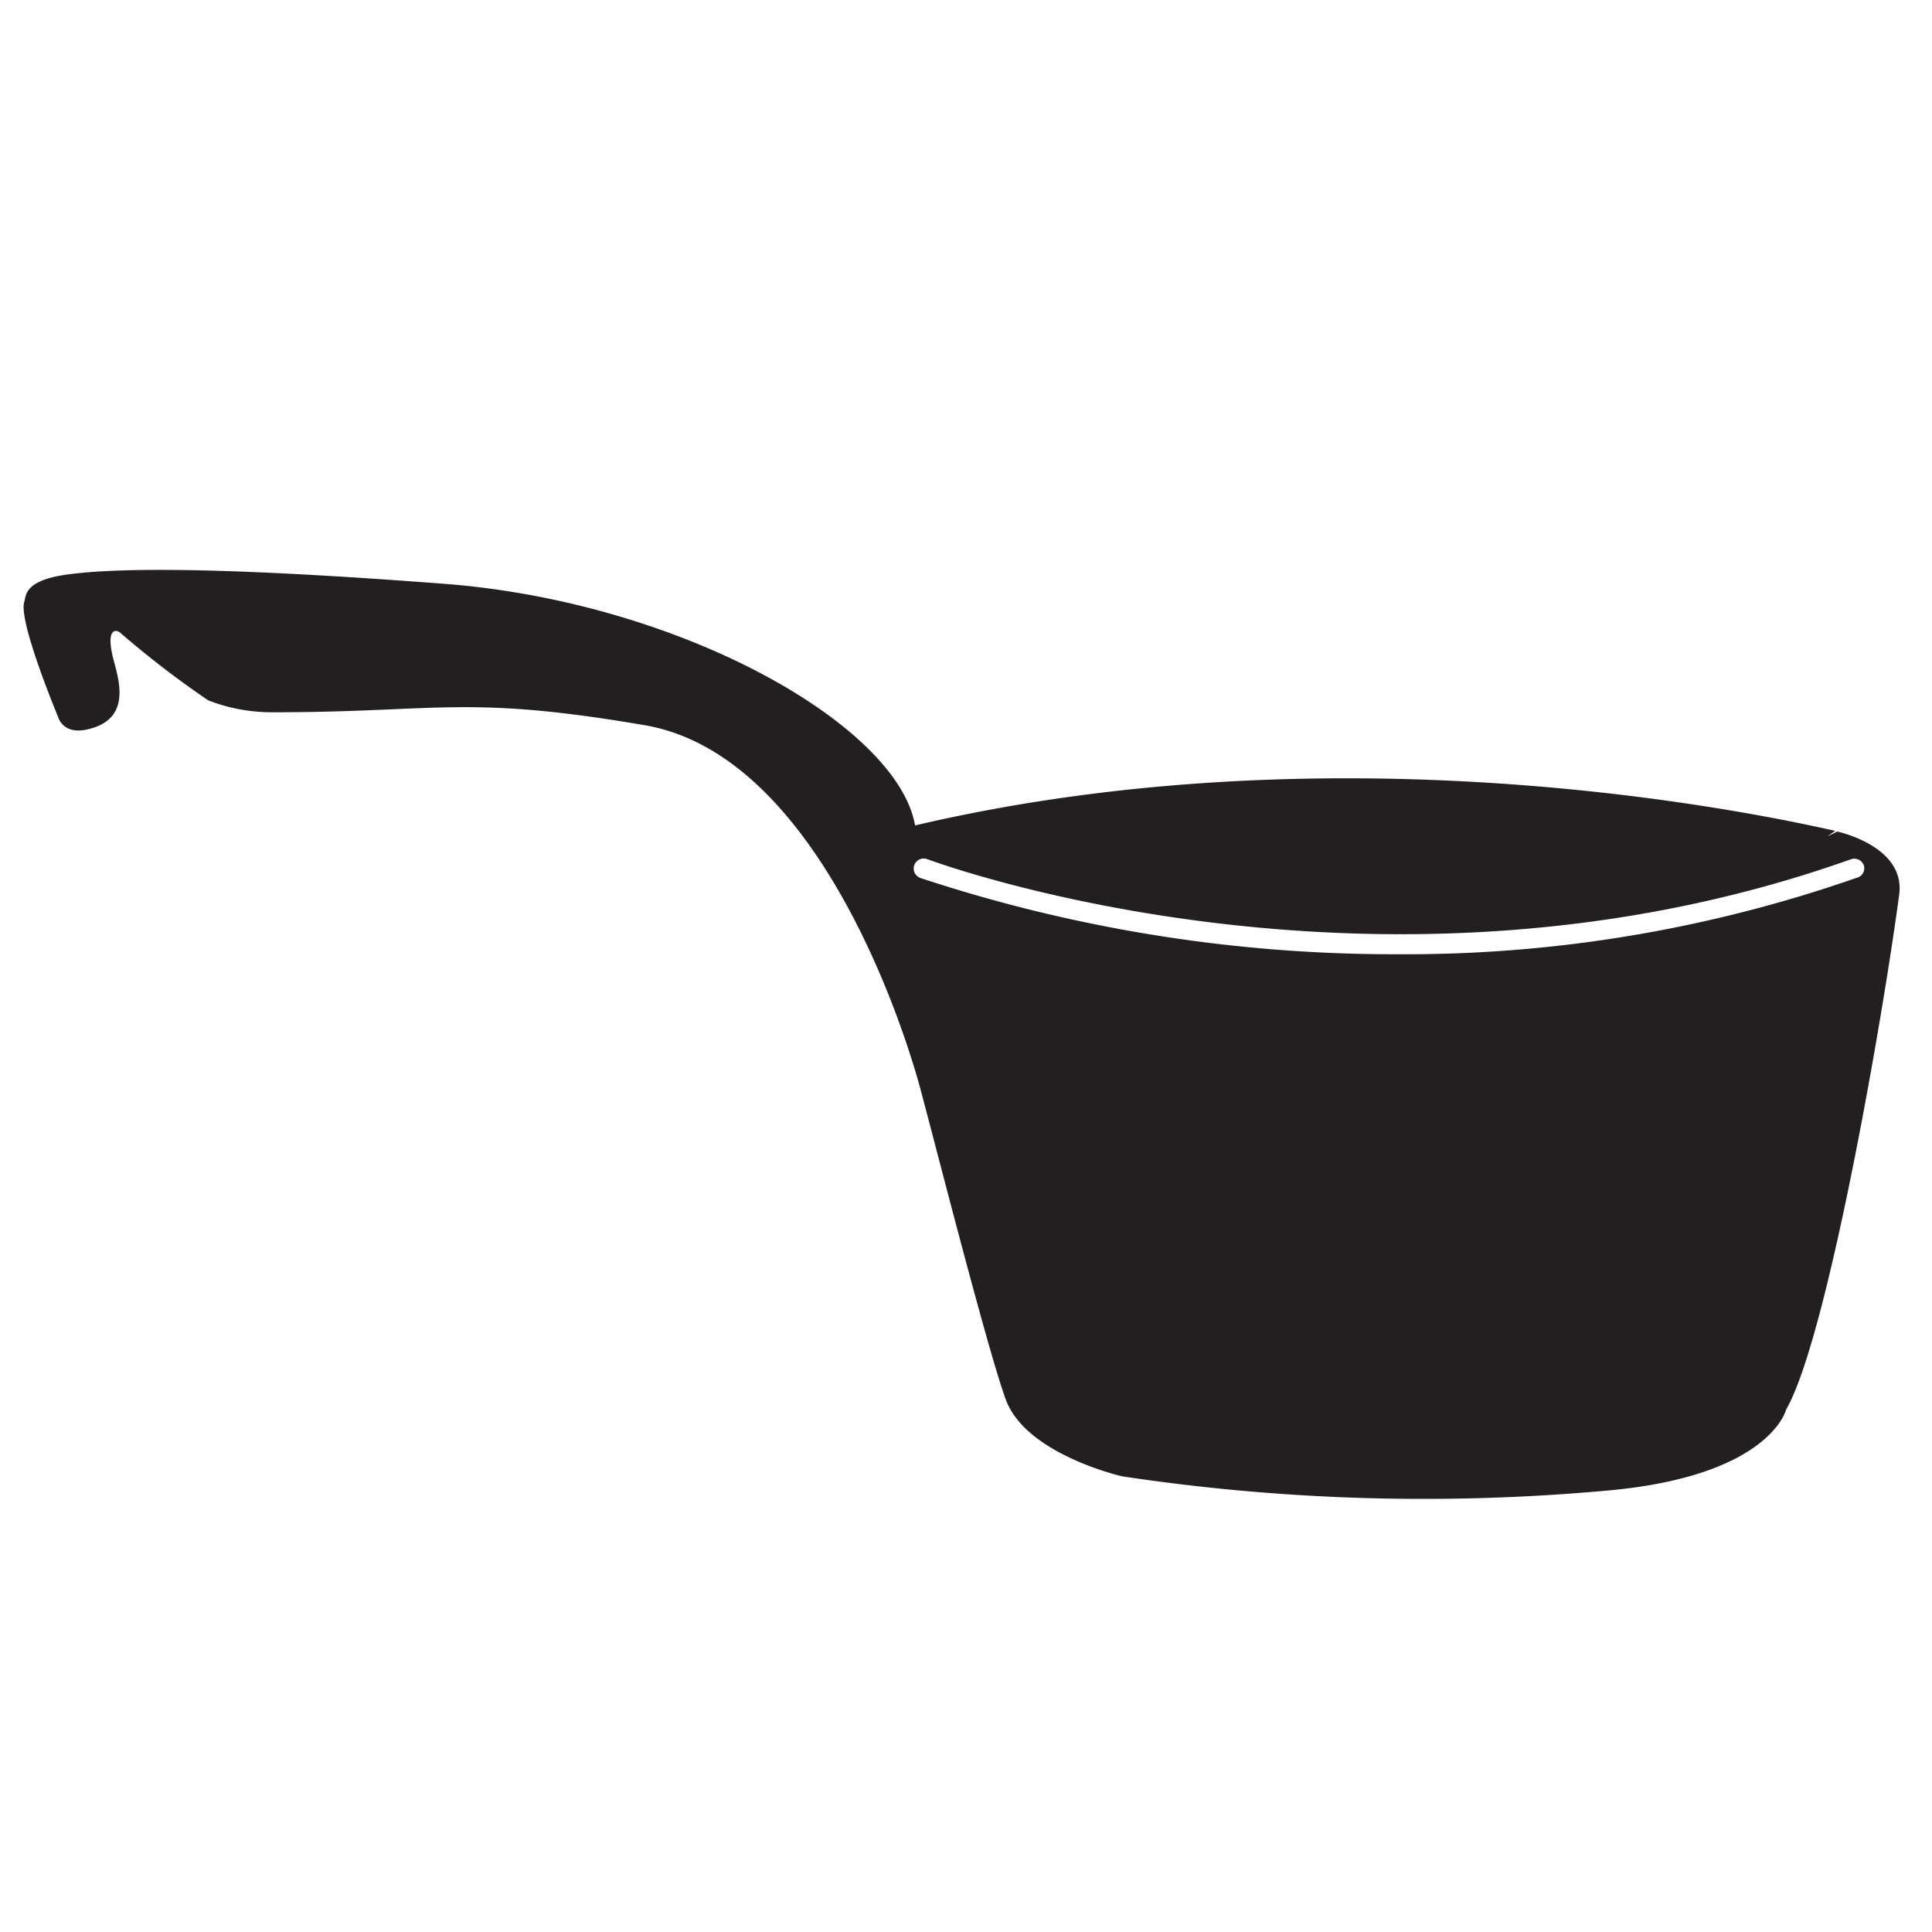 <svg xmlns="http://www.w3.org/2000/svg" viewBox="0 0 56.69 56.69"><defs><style>.cls-1{fill:#231f20;}</style></defs><title>MenuIconScoops</title><g id="v1"><path class="cls-1" d="M53.91,24.4h0l-.29.14.23-.16c-4.42-1-15.63-2.82-27-.16-.51-2.94-6.88-6.56-13.82-7.09s-9.67-.45-11-.28-1.26.62-1.32.82c-.17.58,1,3.38,1,3.38s.13.5.82.36c1.45-.3.89-1.63.77-2.18-.16-.71.05-.78.21-.68a27.75,27.75,0,0,0,2.6,2h0A5.15,5.15,0,0,0,8,20.9c4.89,0,5.66-.52,10.92.38s7.75,9.51,8,10.36,2,7.8,2.59,9.42,3.42,2.26,3.42,2.26a59.46,59.46,0,0,0,14.2.42c4.81-.42,5.28-2.38,5.28-2.38,1.21-2.1,2.84-11.52,3.32-15.13C55.9,24.82,53.91,24.4,53.91,24.4Zm.56,1.36A40.09,40.09,0,0,1,41.06,28,44.29,44.29,0,0,1,27,25.76a.29.29,0,0,1,.21-.55c.13.05,13.26,4.93,27.11,0a.3.3,0,0,1,.37.18A.29.29,0,0,1,54.47,25.76Z"/></g></svg>